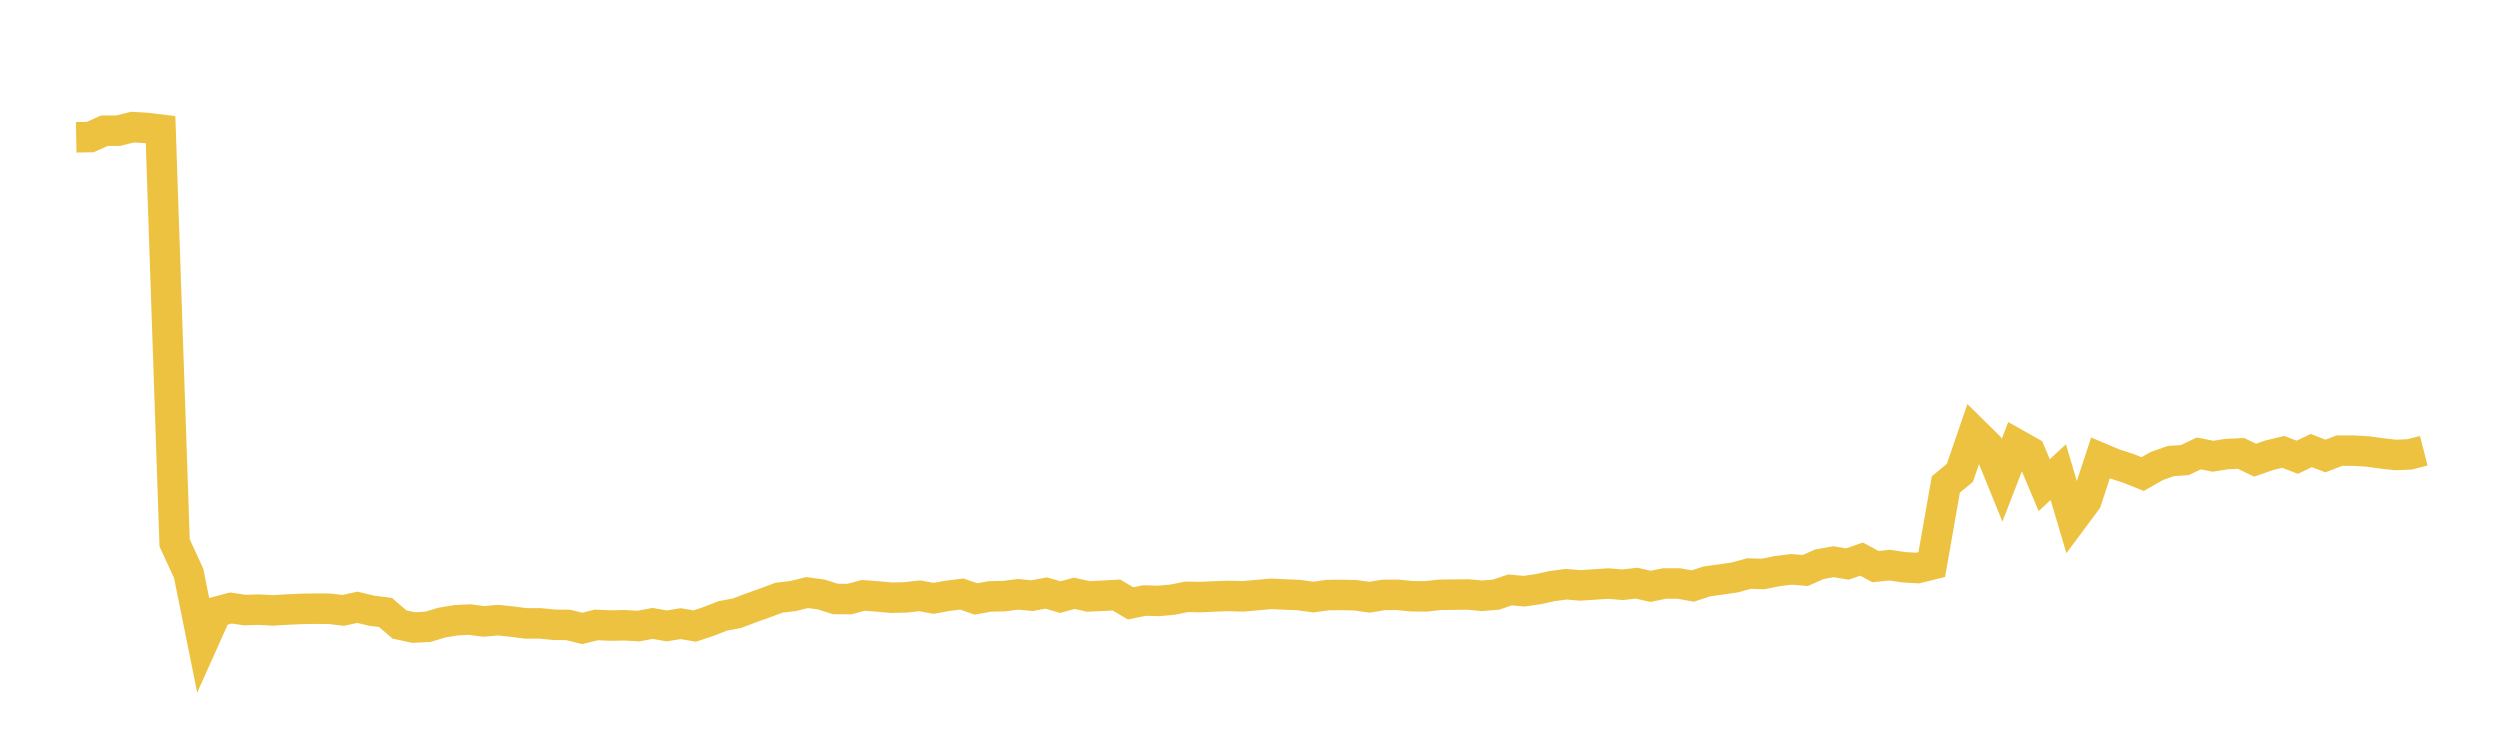 <svg width="164" height="48" xmlns="http://www.w3.org/2000/svg" xmlns:xlink="http://www.w3.org/1999/xlink"><path fill="none" stroke="rgb(237,194,64)" stroke-width="2" d="M5,9.007L5.922,8.991L6.844,8.574L7.766,8.571L8.689,8.34L9.611,8.394L10.533,8.505L11.455,35.614L12.377,37.615L13.299,42.185L14.222,40.13L15.144,39.885L16.066,40.021L16.988,39.993L17.91,40.043L18.832,39.987L19.754,39.943L20.677,39.93L21.599,39.934L22.521,40.041L23.443,39.838L24.365,40.06L25.287,40.177L26.21,40.968L27.132,41.168L28.054,41.122L28.976,40.845L29.898,40.69L30.82,40.643L31.743,40.765L32.665,40.679L33.587,40.778L34.509,40.895L35.431,40.894L36.353,40.986L37.275,40.995L38.198,41.224L39.12,40.995L40.042,41.037L40.964,41.018L41.886,41.069L42.808,40.896L43.731,41.06L44.653,40.91L45.575,41.07L46.497,40.761L47.419,40.401L48.341,40.23L49.263,39.881L50.186,39.55L51.108,39.208L52.03,39.099L52.952,38.871L53.874,38.998L54.796,39.292L55.719,39.3L56.641,39.055L57.563,39.127L58.485,39.21L59.407,39.188L60.329,39.084L61.251,39.252L62.174,39.083L63.096,38.969L64.018,39.291L64.94,39.124L65.862,39.106L66.784,38.987L67.707,39.076L68.629,38.902L69.551,39.17L70.473,38.921L71.395,39.125L72.317,39.083L73.24,39.033L74.162,39.58L75.084,39.394L76.006,39.42L76.928,39.337L77.85,39.151L78.772,39.168L79.695,39.125L80.617,39.094L81.539,39.122L82.461,39.039L83.383,38.955L84.305,38.998L85.228,39.039L86.15,39.167L87.072,39.04L87.994,39.027L88.916,39.049L89.838,39.181L90.76,39.026L91.683,39.022L92.605,39.111L93.527,39.123L94.449,39.021L95.371,39.008L96.293,38.998L97.216,39.082L98.138,39.01L99.06,38.7L99.982,38.783L100.904,38.649L101.826,38.446L102.749,38.326L103.671,38.403L104.593,38.34L105.515,38.282L106.437,38.36L107.359,38.256L108.281,38.465L109.204,38.276L110.126,38.277L111.048,38.443L111.97,38.139L112.892,38.013L113.814,37.878L114.737,37.626L115.659,37.652L116.581,37.468L117.503,37.35L118.425,37.425L119.347,37.017L120.269,36.85L121.192,37L122.114,36.678L123.036,37.17L123.958,37.073L124.88,37.21L125.802,37.264L126.725,37.035L127.647,31.78L128.569,31.019L129.491,28.334L130.413,29.243L131.335,31.507L132.257,29.124L133.18,29.644L134.102,31.826L135.024,30.972L135.946,34.088L136.868,32.848L137.79,30.042L138.713,30.43L139.635,30.729L140.557,31.099L141.479,30.575L142.401,30.244L143.323,30.182L144.246,29.744L145.168,29.93L146.09,29.785L147.012,29.744L147.934,30.188L148.856,29.866L149.778,29.642L150.701,29.996L151.623,29.557L152.545,29.915L153.467,29.563L154.389,29.562L155.311,29.614L156.234,29.744L157.156,29.846L158.078,29.806L159,29.57"></path></svg>